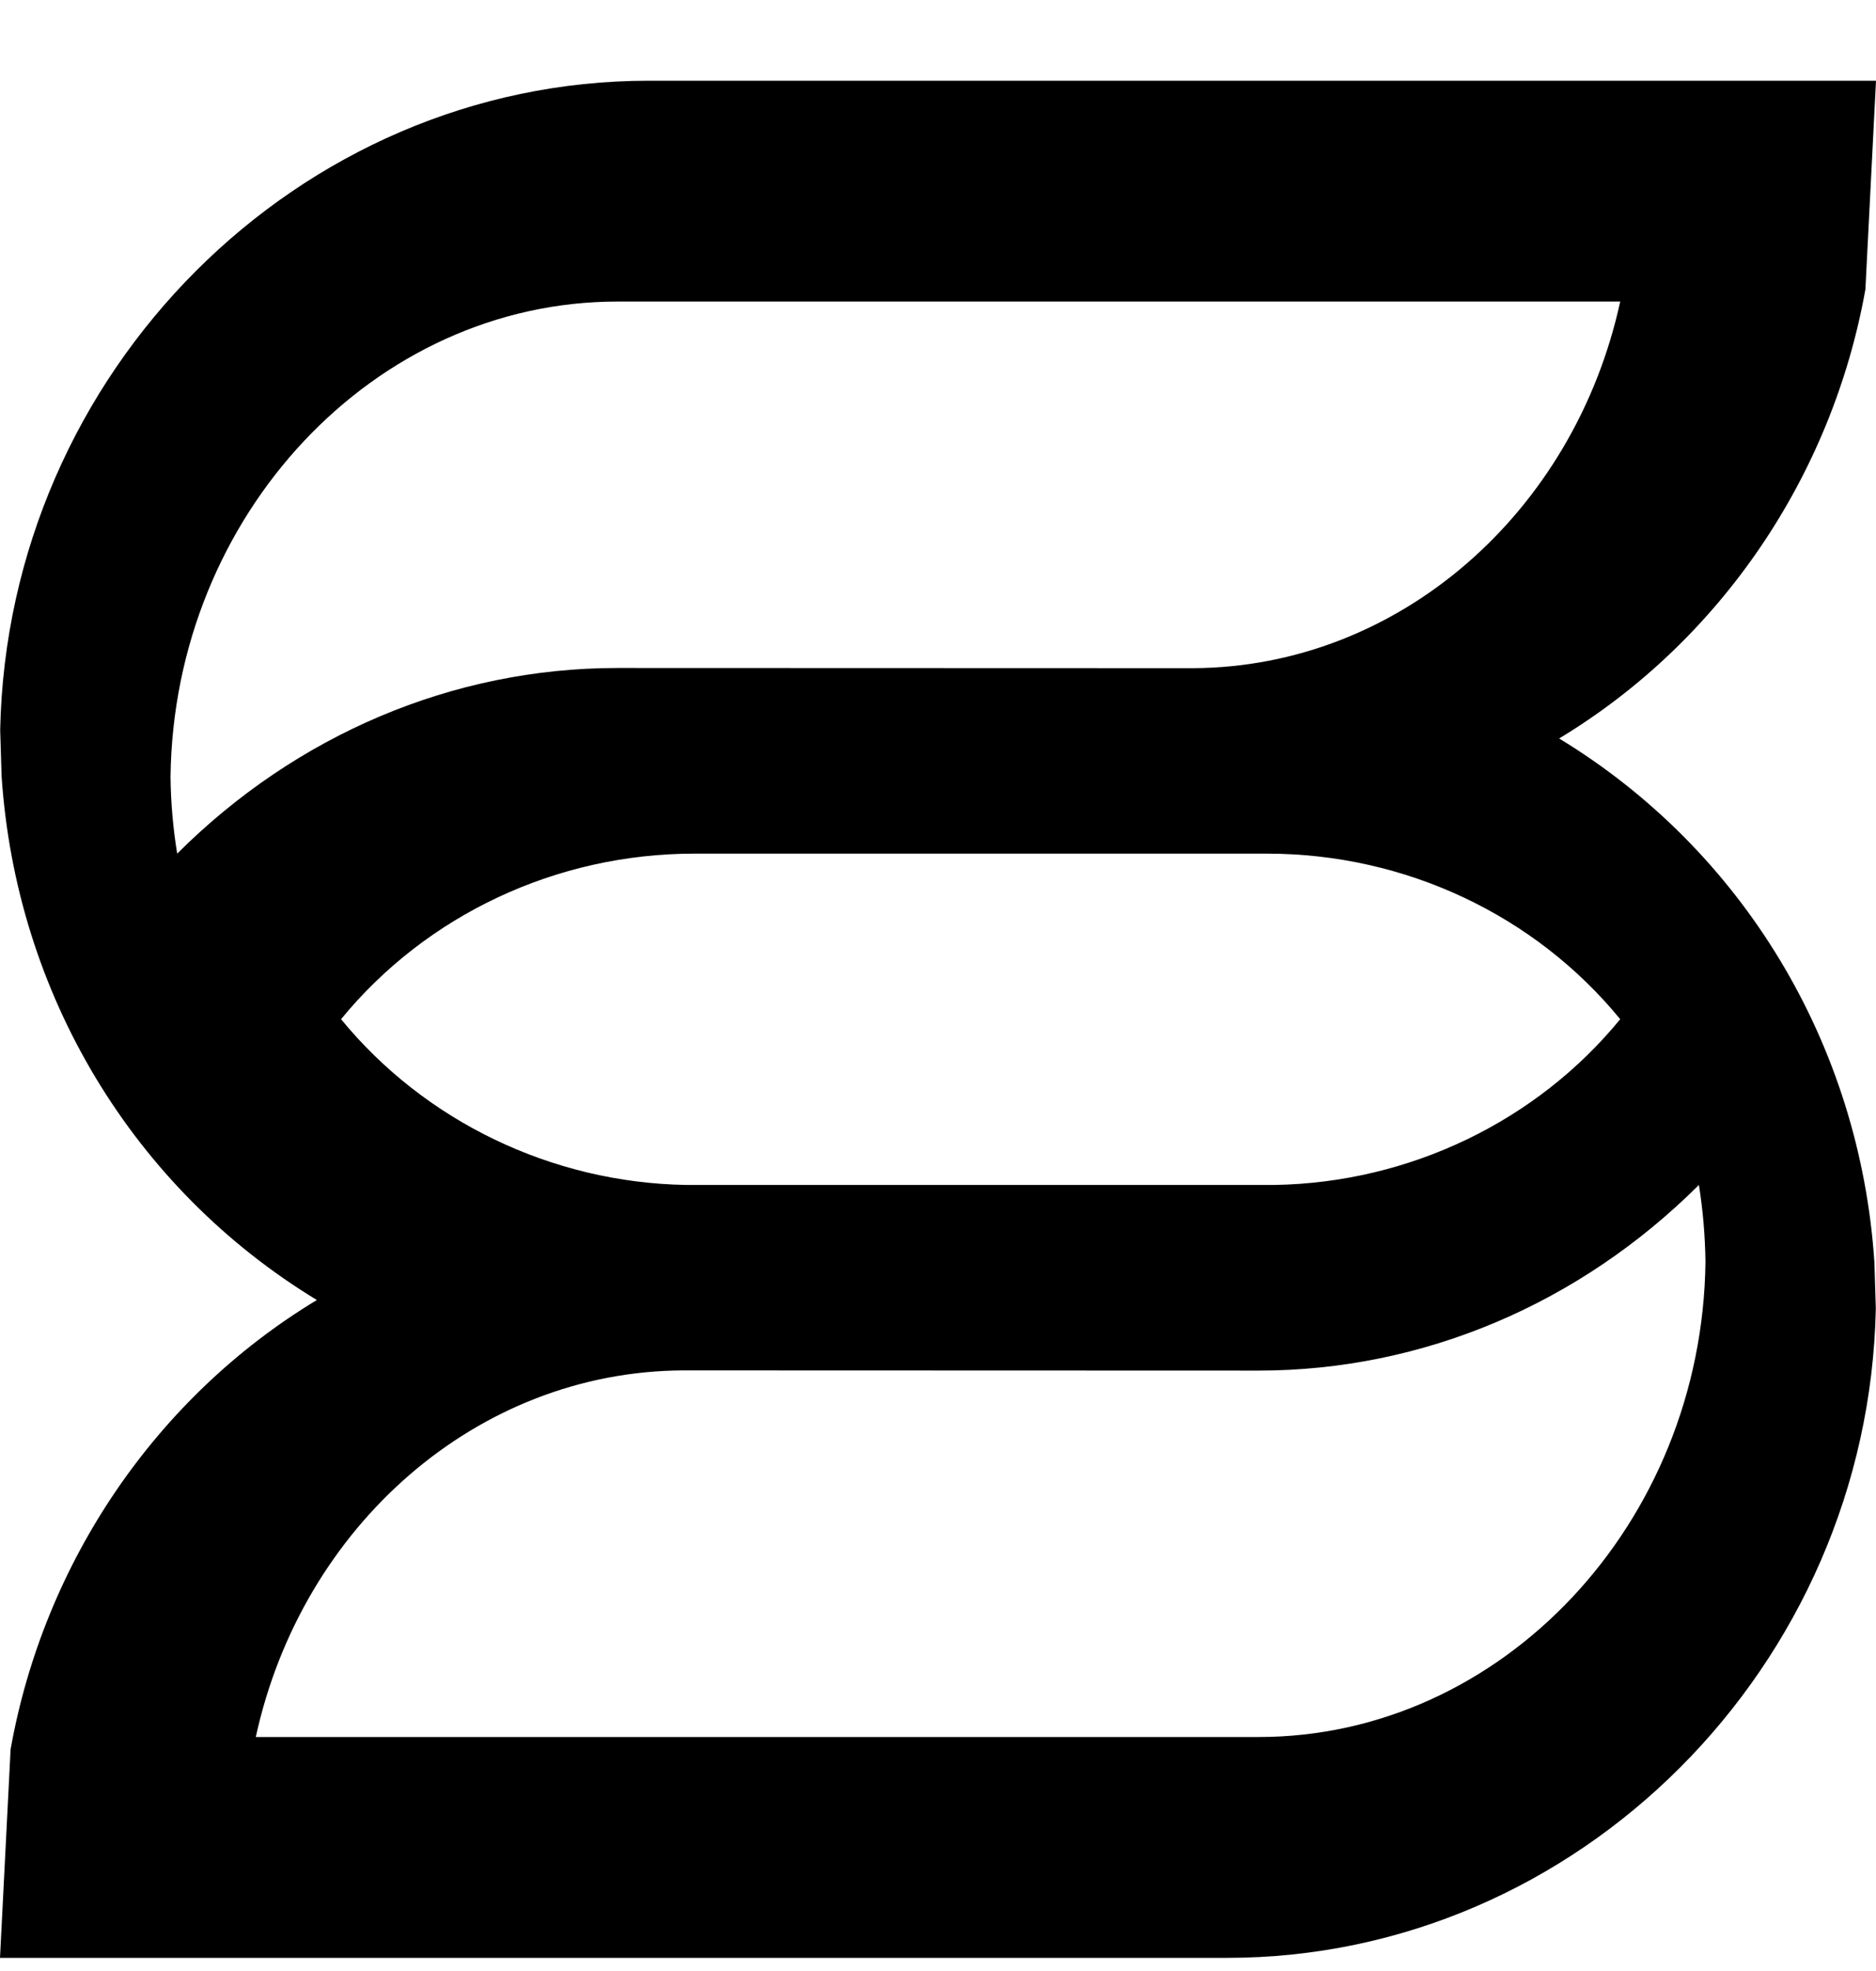 <svg width="20" height="21" viewBox="0 0 20 21" fill="none" xmlns="http://www.w3.org/2000/svg">
<path fill-rule="evenodd" clip-rule="evenodd" d="M13.418 18.507H2.727C3.218 16.255 5.089 14.612 7.28 14.601L13.418 14.603C15.172 14.603 16.841 13.891 18.112 12.625C18.155 12.894 18.178 13.167 18.182 13.443C18.149 16.23 16.012 18.507 13.418 18.507ZM3.636 10.859C4.545 9.749 5.93 9.095 7.403 9.095H13.507C14.98 9.095 16.364 9.749 17.273 10.859C16.383 11.946 15.03 12.6 13.591 12.625H7.314C5.882 12.601 4.528 11.947 3.636 10.859ZM1.818 8.276C1.852 5.49 3.989 3.213 6.582 3.213H17.273C16.782 5.465 14.911 7.108 12.721 7.119L6.582 7.117C4.828 7.117 3.159 7.828 1.889 9.095C1.845 8.826 1.821 8.552 1.818 8.276ZM16.622 7.868C18.342 6.83 19.532 5.069 19.887 3.083L20 0.86H6.916C3.182 0.86 0.08 3.962 0.002 7.777L0.017 8.27C0.172 10.596 1.424 12.665 3.378 13.851C1.658 14.889 0.468 16.651 0.113 18.638L0 20.86H13.084C16.818 20.86 19.92 17.757 19.998 13.941L19.983 13.449C19.829 11.123 18.576 9.055 16.622 7.868Z" fill="black"/>
</svg>
